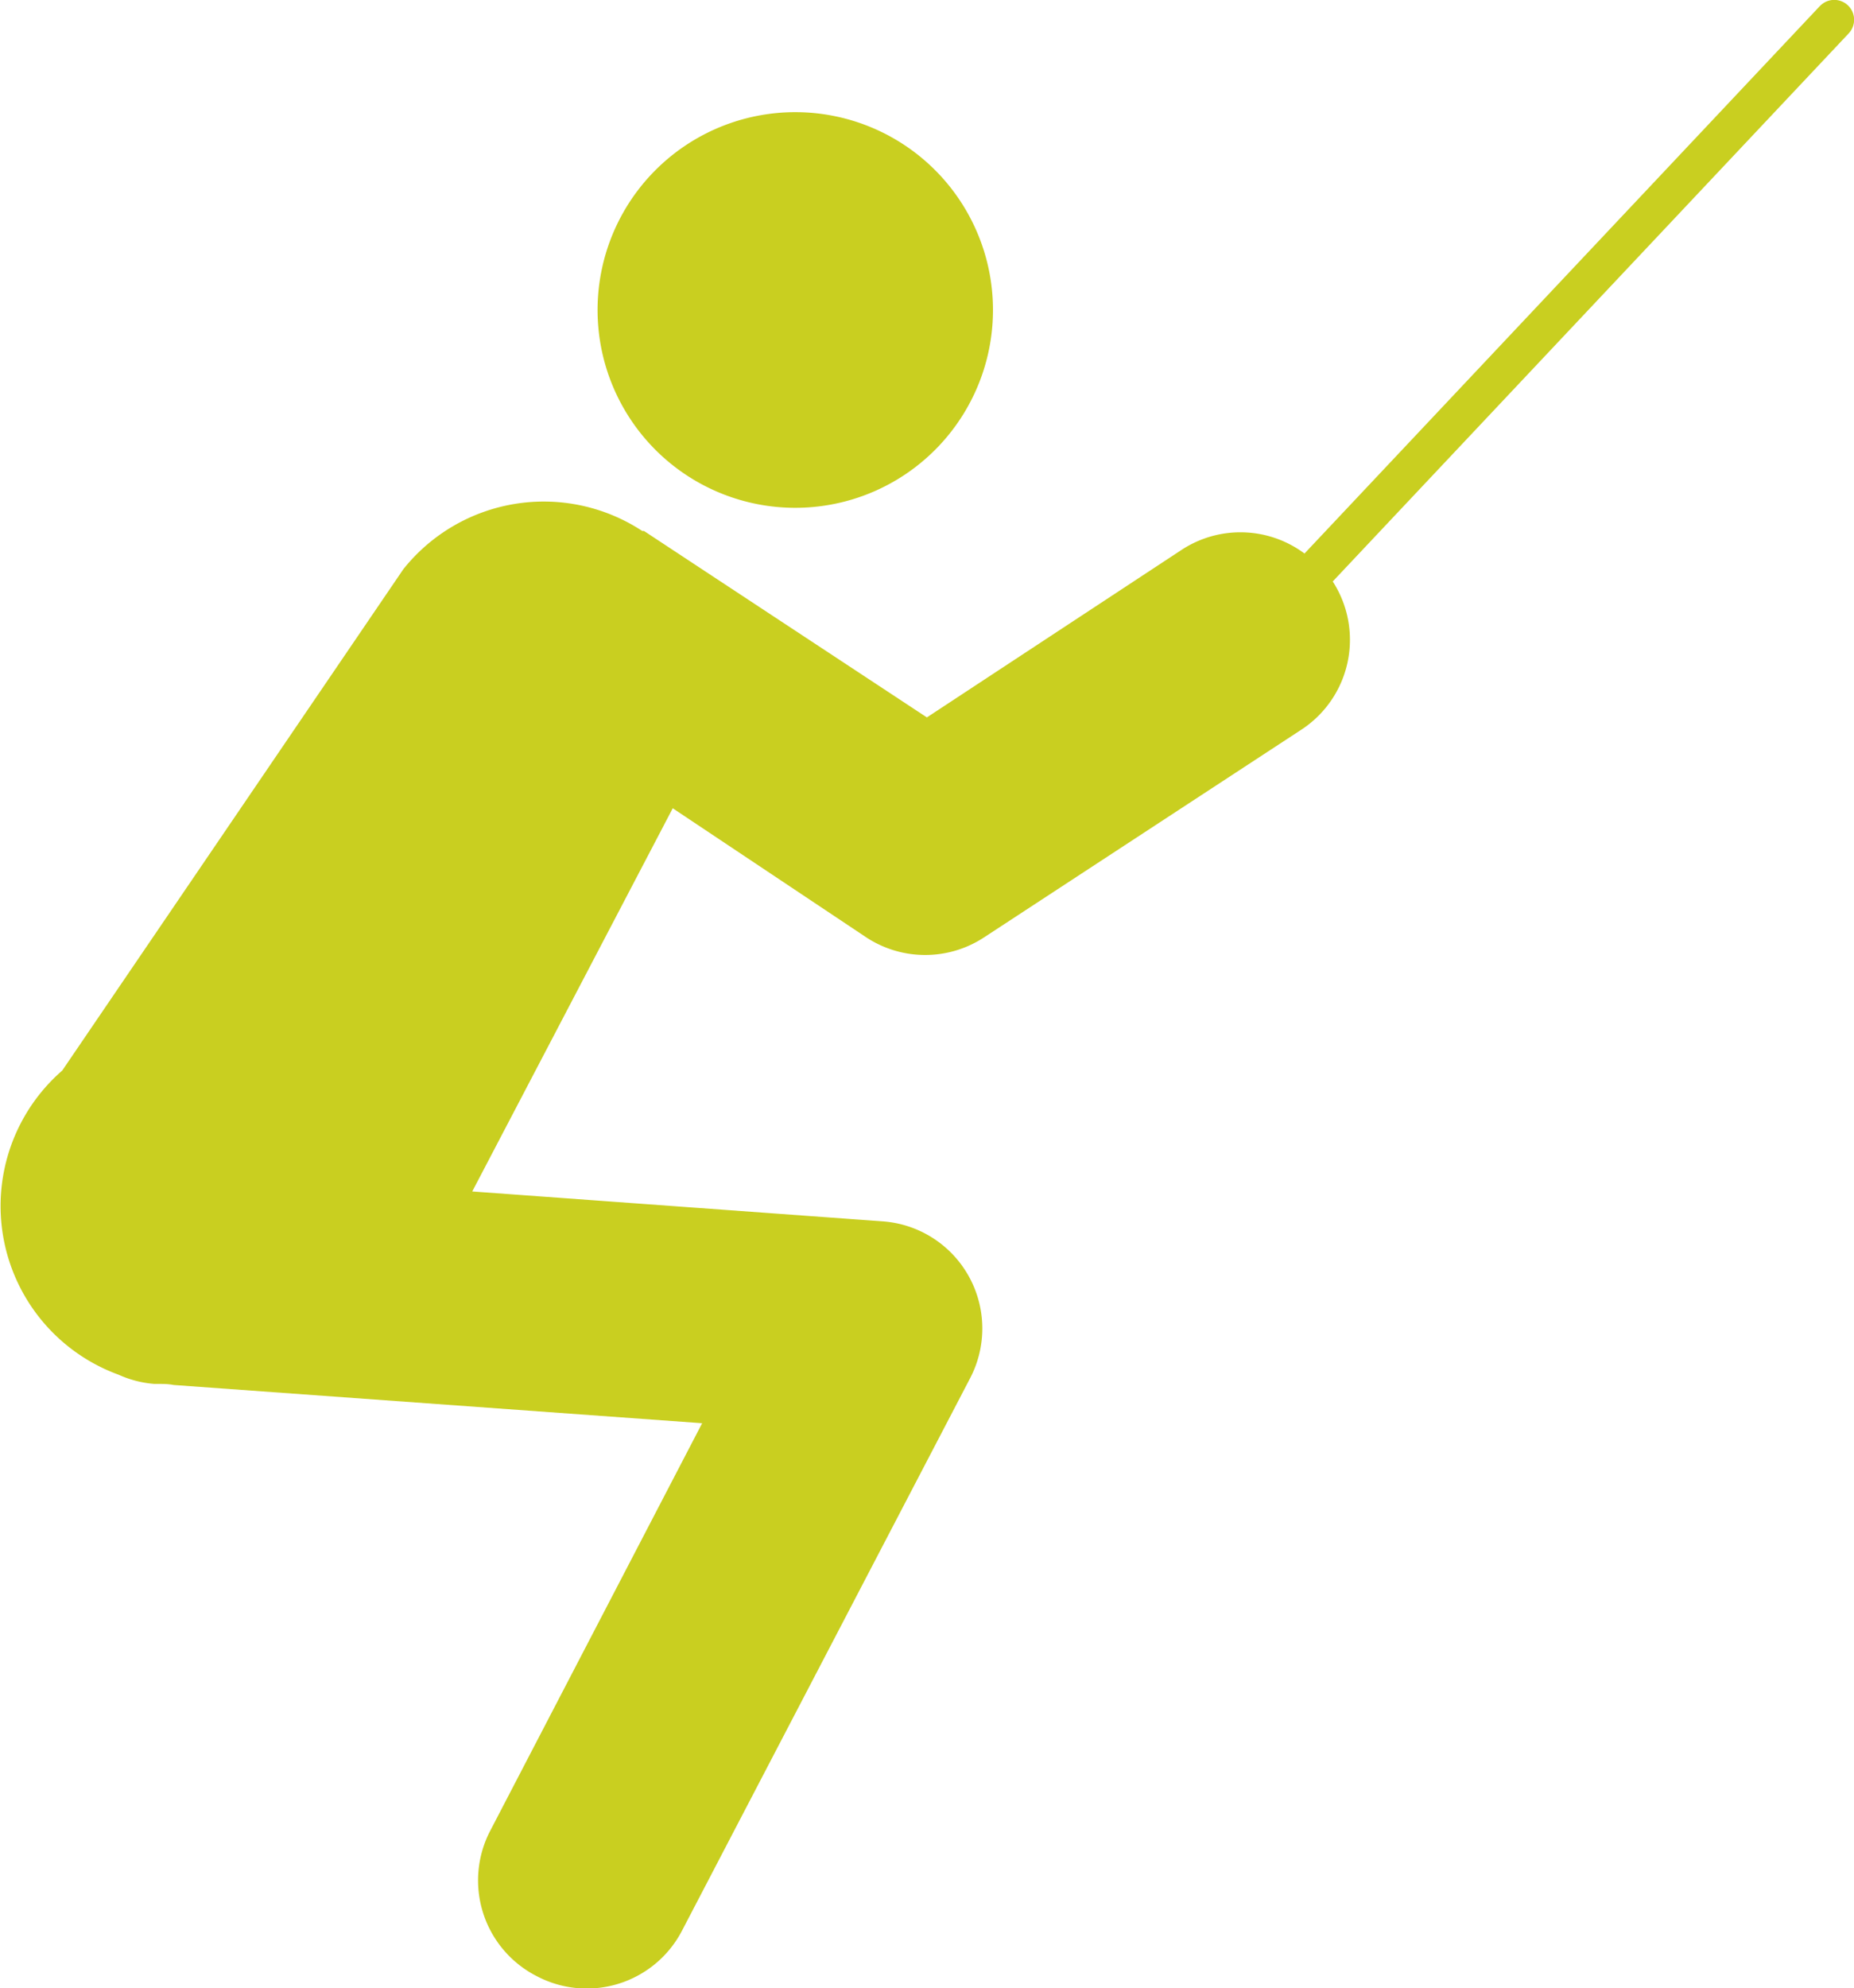 <svg xmlns="http://www.w3.org/2000/svg" viewBox="0 0 86.37 92.56"><defs><style>.a{fill:#c9cf20;}.b{fill:none;stroke:#c9cf20;stroke-linecap:round;stroke-linejoin:round;stroke-width:1.85px;}</style></defs><title>trx-icon</title><path class="a" d="M46.1,12.73A9.21,9.21,0,1,1,35.35,5.38,9.21,9.21,0,0,1,46.1,12.73"/><path class="a" d="M62,27.09a5,5,0,0,0-7-1.46L43.18,33.4,30,24.72l-.08,0a8.37,8.37,0,0,0-11.13,1.78L2.9,49.84A8.36,8.36,0,0,0,5.52,64a5,5,0,0,0,1.67.43h.17c.24,0,.48,0,.73.05l24.62,1.78L22.85,85.21A5,5,0,0,0,25,92a5,5,0,0,0,6.78-2.13l13.4-25.68a5,5,0,0,0-4.09-7.33L22,55.47l9.34-17.84,9,6a5,5,0,0,0,5.52,0L60.58,34a5,5,0,0,0,1.46-7Z"/><line class="b" x1="58.49" y1="29.54" x2="85.45" y2="0.92"/></svg>